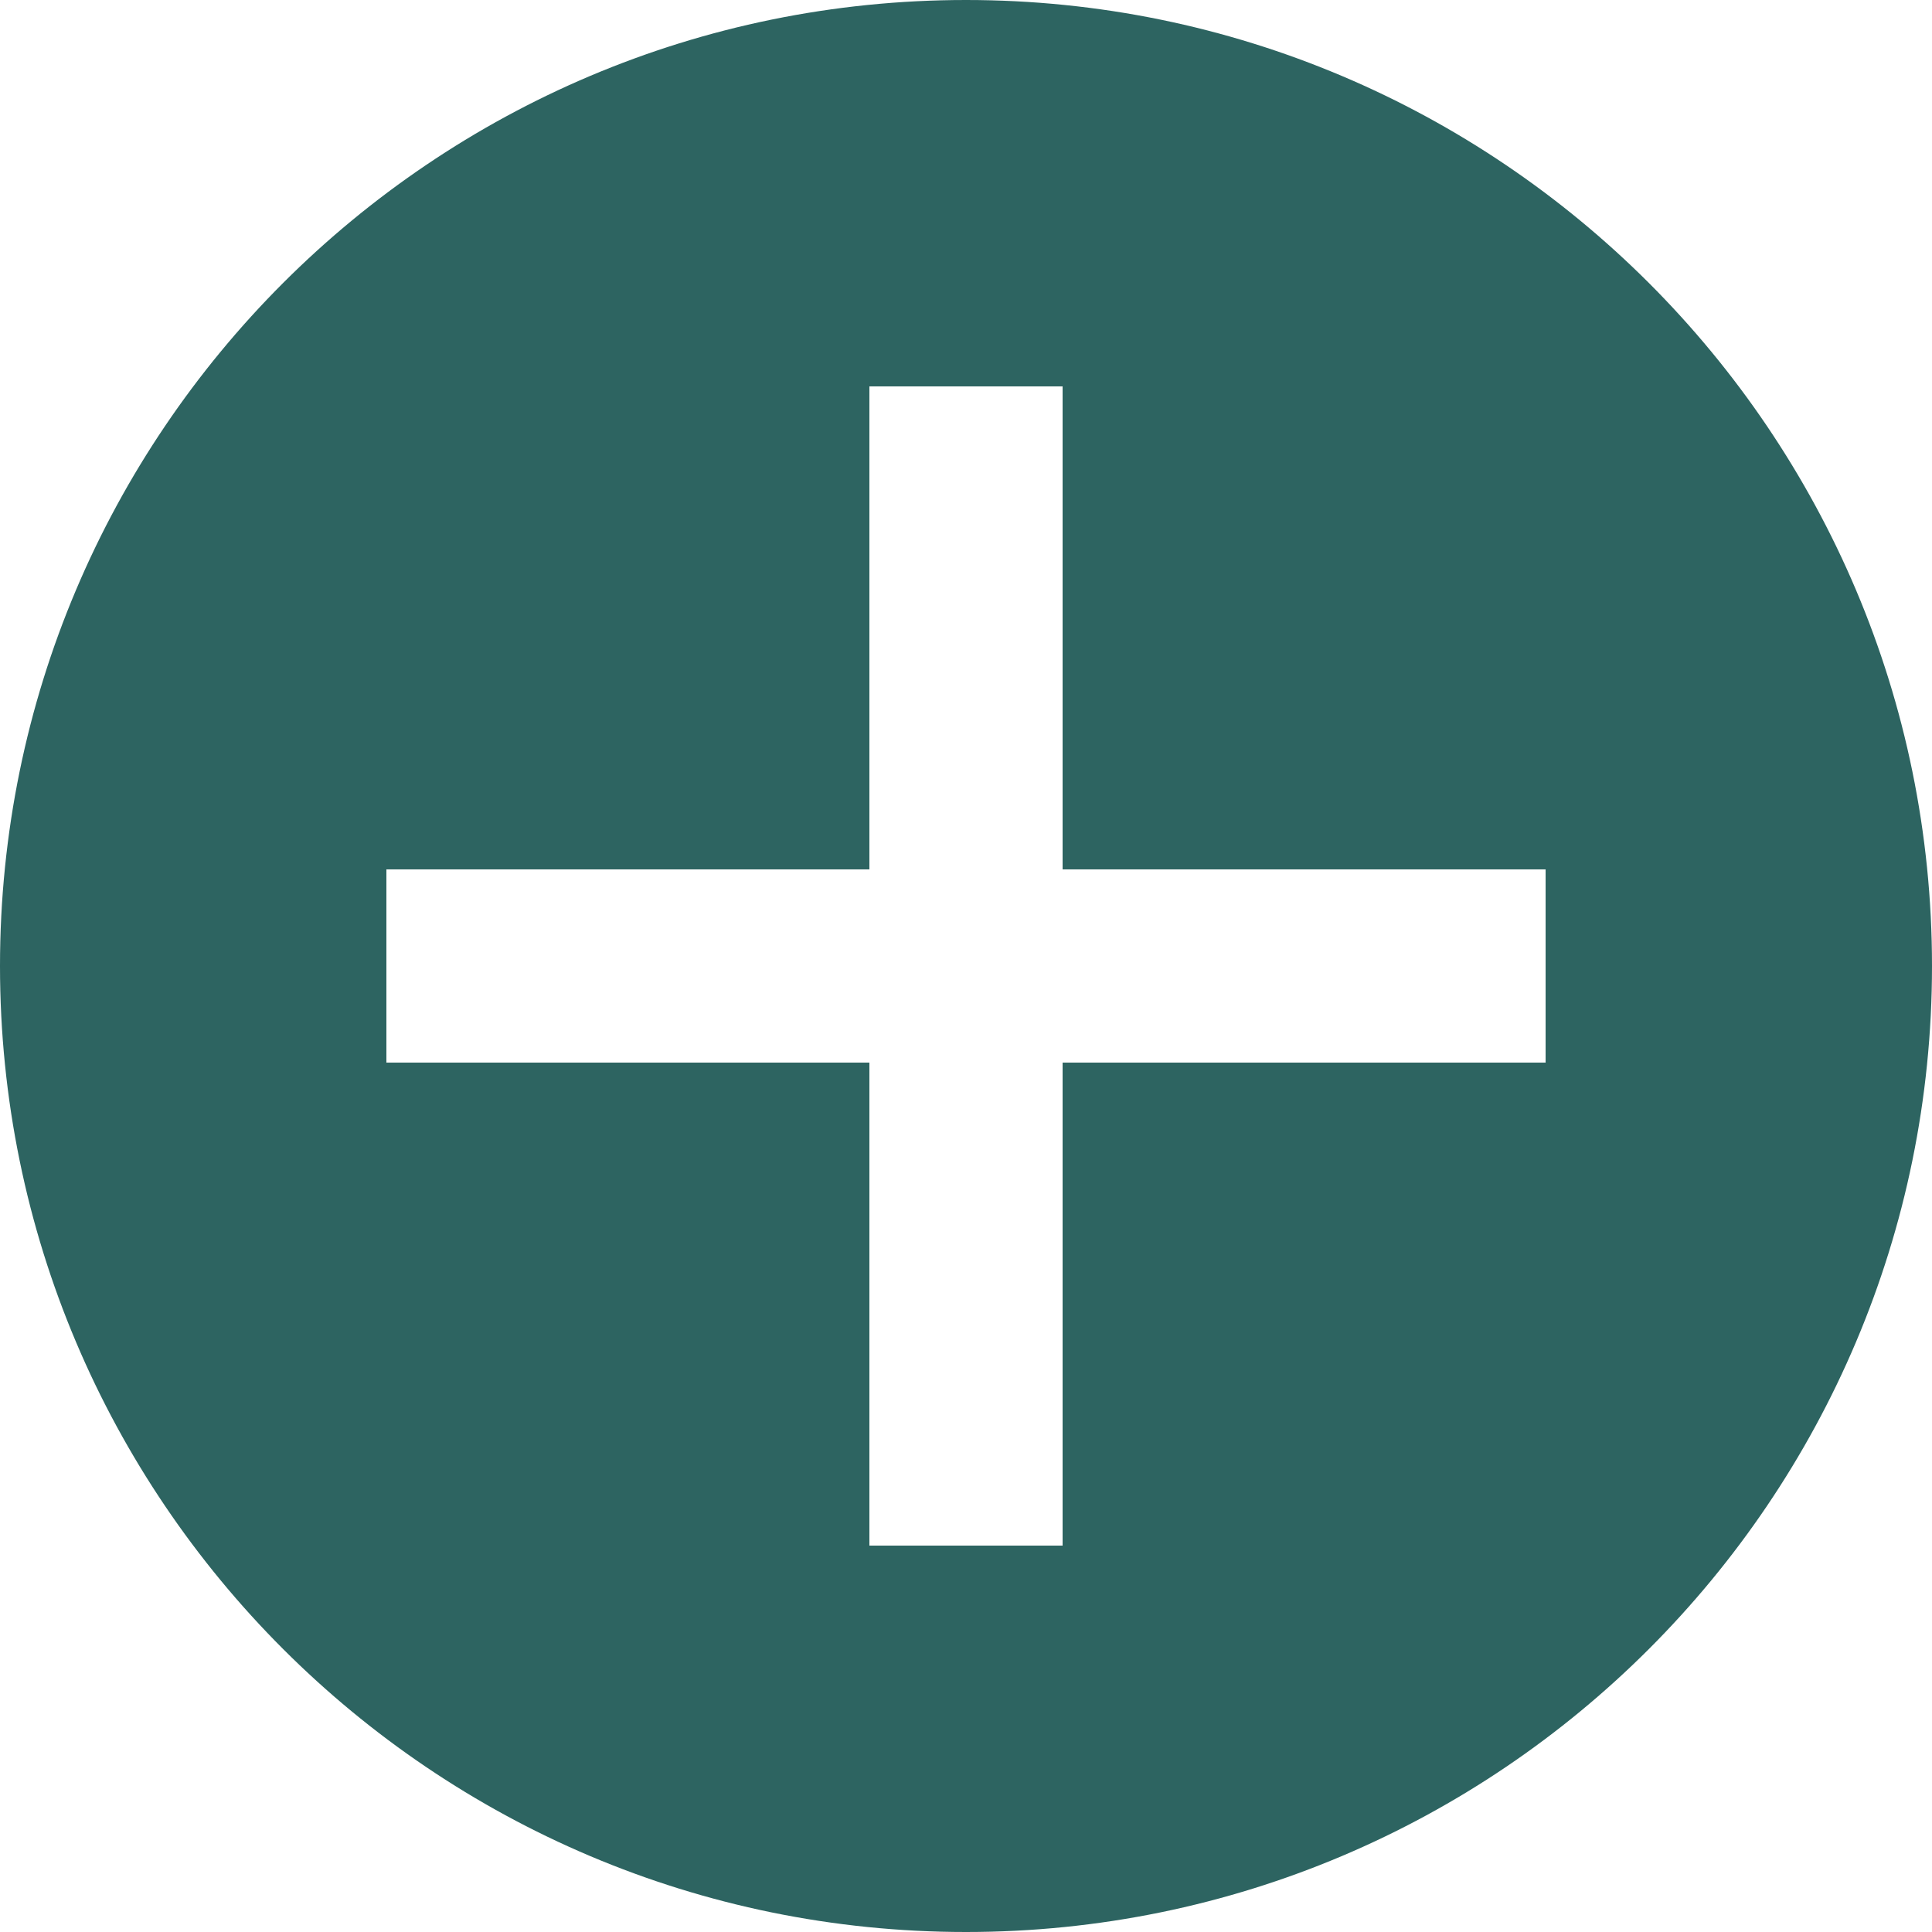 <?xml version="1.0" encoding="UTF-8"?><svg id="Layer_2" xmlns="http://www.w3.org/2000/svg" viewBox="0 0 20 20"><defs><style>.cls-1{fill:#2d6461;}</style></defs><g id="Icons_training_"><path id="add" class="cls-1" d="m10,0C4.48,0,0,4.48,0,10s4.48,10,10,10,10-4.48,10-10S15.52,0,10,0Zm6,11h-5v5h-2v-5h-5v-2h5v-5h2v5h5v2Z"/></g></svg>